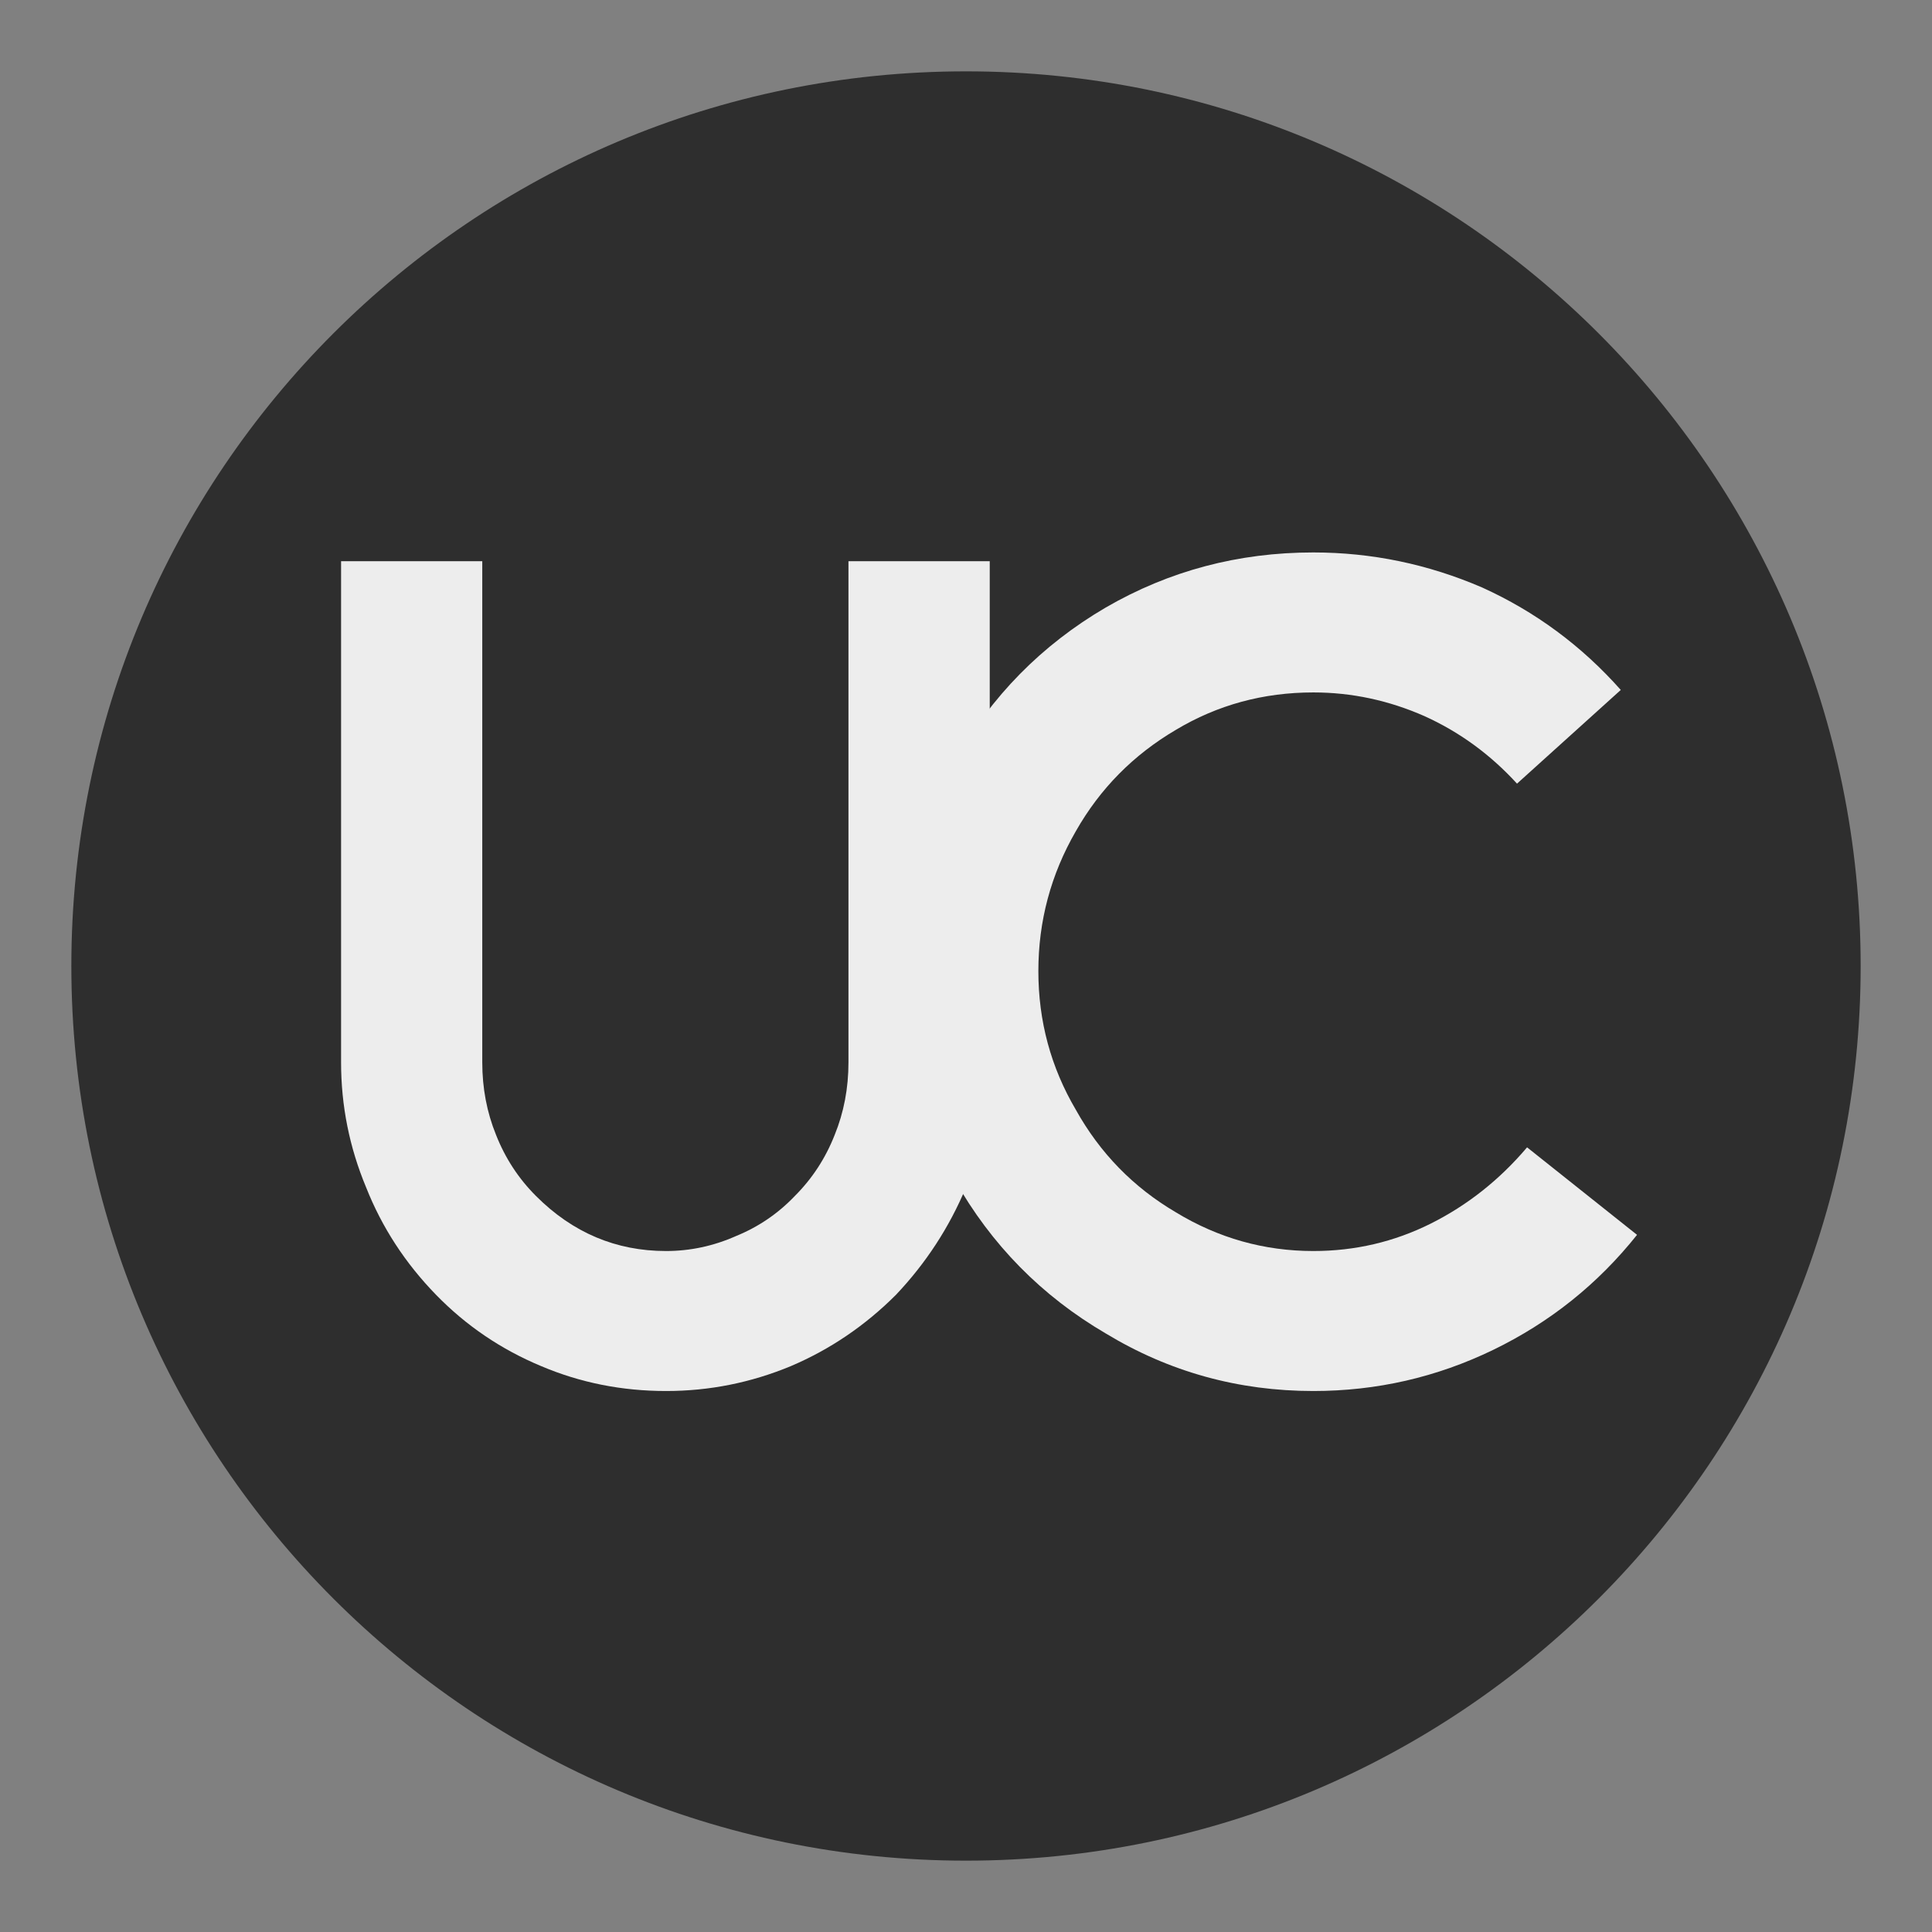 <svg version="1.0" preserveAspectRatio="xMidYMid meet" height="500" viewBox="0 0 375 375" zoomAndPan="magnify" width="500" xmlns:xlink="http://www.w3.org/1999/xlink" xmlns="http://www.w3.org/2000/svg"><rect x="0" y="0" width="375" height="375" fill="#808080" stroke="none"/><defs><g></g><clipPath id="24f16a4670"><path clip-rule="nonzero" d="M 13.848 13.848 L 361.152 13.848 L 361.152 361.152 L 13.848 361.152 Z M 13.848 13.848"></path></clipPath><clipPath id="4bb6336715"><path clip-rule="nonzero" d="M 187.5 13.848 C 91.594 13.848 13.848 91.594 13.848 187.5 C 13.848 283.406 91.594 361.152 187.5 361.152 C 283.406 361.152 361.152 283.406 361.152 187.5 C 361.152 91.594 283.406 13.848 187.5 13.848 Z M 187.5 13.848"></path></clipPath></defs><g clip-path="url(#24f16a4670)"><g clip-path="url(#4bb6336715)"><path fill-rule="nonzero" fill-opacity="1" d="M 13.848 13.848 L 361.152 13.848 L 361.152 361.152 L 13.848 361.152 Z M 13.848 13.848" fill="#2e2e2e"></path></g></g><g fill-opacity="1" fill="#ededed"><g transform="translate(46.311, 268.542)"><g><path d="M 127.594 -17.219 C 121.613 -11.238 114.82 -6.629 107.219 -3.391 C 99.457 -0.16 91.375 1.453 82.969 1.453 C 74.395 1.453 66.305 -0.16 58.703 -3.391 C 50.941 -6.629 44.148 -11.238 38.328 -17.219 C 32.348 -23.363 27.82 -30.316 24.75 -38.078 C 21.508 -45.848 19.891 -53.938 19.891 -62.344 L 19.891 -159.609 L 47.297 -159.609 L 47.297 -62.344 C 47.297 -57.332 48.188 -52.641 49.969 -48.266 C 51.75 -43.742 54.336 -39.785 57.734 -36.391 C 64.848 -29.273 73.258 -25.719 82.969 -25.719 C 87.656 -25.719 92.18 -26.688 96.547 -28.625 C 100.91 -30.406 104.711 -32.992 107.953 -36.391 C 111.348 -39.785 113.93 -43.742 115.703 -48.266 C 117.484 -52.641 118.375 -57.332 118.375 -62.344 L 118.375 -159.609 L 145.797 -159.609 L 145.797 -62.344 C 145.797 -53.938 144.258 -45.848 141.188 -38.078 C 137.945 -30.316 133.414 -23.363 127.594 -17.219 Z M 127.594 -17.219"></path></g></g></g><g fill-opacity="1" fill="#ededed"><g transform="translate(163.467, 268.542)"><g><path d="M 154.281 -28.859 C 146.676 -19.316 137.379 -11.879 126.391 -6.547 C 115.391 -1.211 103.742 1.453 91.453 1.453 C 76.898 1.453 63.477 -2.266 51.188 -9.703 C 38.727 -16.984 28.941 -26.93 21.828 -39.547 C 14.555 -51.992 10.922 -65.492 10.922 -80.047 C 10.922 -94.93 14.555 -108.516 21.828 -120.797 C 28.941 -133.41 38.727 -143.359 51.188 -150.641 C 63.477 -157.754 76.898 -161.312 91.453 -161.312 C 102.773 -161.312 113.691 -159.047 124.203 -154.516 C 134.547 -149.828 143.52 -143.195 151.125 -134.625 L 130.984 -116.438 C 125.816 -122.094 119.836 -126.457 113.047 -129.531 C 106.086 -132.602 98.891 -134.141 91.453 -134.141 C 81.742 -134.141 72.848 -131.719 64.766 -126.875 C 56.516 -122.02 50.047 -115.469 45.359 -107.219 C 40.504 -98.812 38.078 -89.754 38.078 -80.047 C 38.078 -70.348 40.504 -61.375 45.359 -53.125 C 50.047 -44.719 56.516 -38.086 64.766 -33.234 C 73.016 -28.223 81.91 -25.719 91.453 -25.719 C 99.535 -25.719 107.133 -27.492 114.25 -31.047 C 121.363 -34.609 127.594 -39.539 132.938 -45.844 Z M 154.281 -28.859"></path></g></g></g></svg>